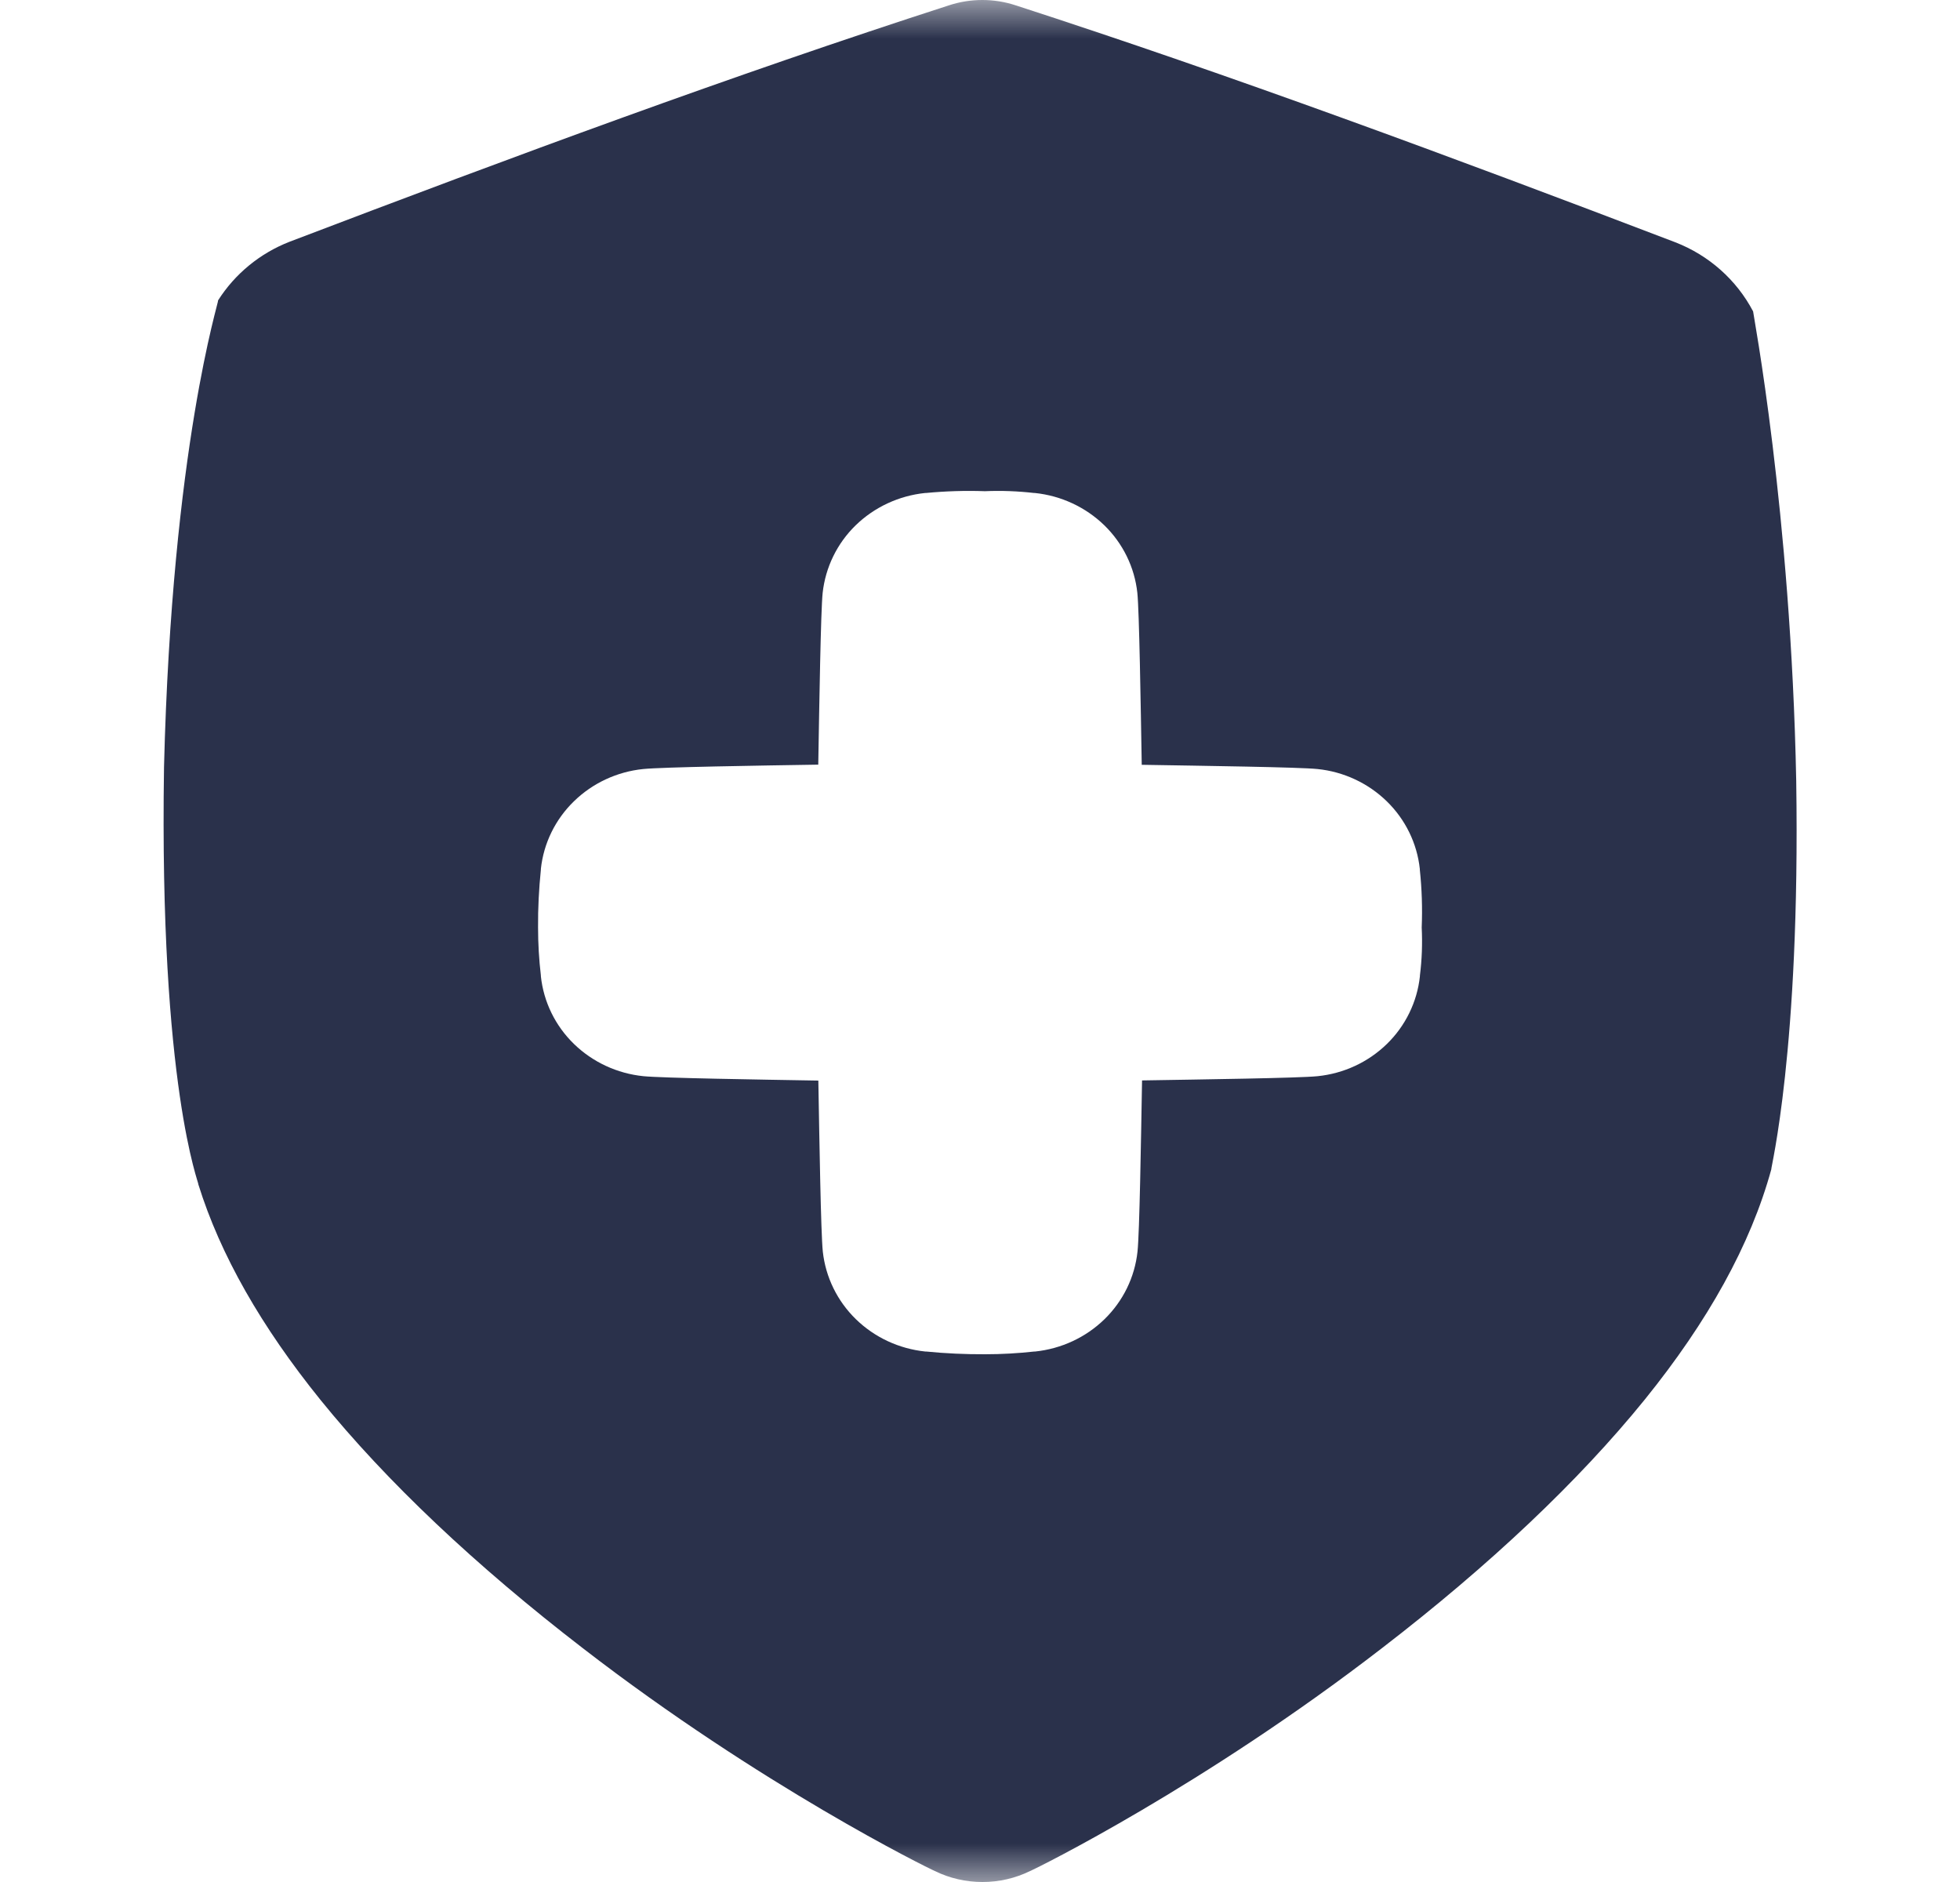 <svg width="25" height="24" viewBox="0 0 25 24" fill="none" xmlns="http://www.w3.org/2000/svg">
<mask id="mask0_2518_5418" style="mask-type:luminance" maskUnits="userSpaceOnUse" x="0" y="0" width="25" height="24">
<path d="M24.695 0H0.305V24H24.695V0Z" fill="white"/>
</mask>
<g mask="url(#mask0_2518_5418)">
<path d="M22.911 9.959C22.844 6.516 22.356 3.973 22.361 3.971C22.149 3.568 21.796 3.255 21.367 3.089C18.509 1.998 15.698 0.957 12.958 0.069C12.68 -0.023 12.379 -0.023 12.101 0.069C9.361 0.954 6.551 1.994 3.693 3.083C3.316 3.23 2.997 3.492 2.782 3.83C2.798 3.833 2.194 5.686 2.092 9.783C2.029 13.875 2.546 15.103 2.53 15.104C2.81 16.004 3.335 16.92 4.087 17.851C4.928 18.89 6.064 19.964 7.436 21.02C9.709 22.775 11.835 23.823 11.924 23.86C12.113 23.953 12.321 24 12.532 24C12.742 24 12.95 23.953 13.139 23.86C13.229 23.823 15.357 22.771 17.628 21.017C19.001 19.961 20.137 18.887 20.979 17.848C21.785 16.851 22.33 15.872 22.593 14.912C22.582 14.909 22.964 13.406 22.911 9.959ZM18.111 12.441V12.45C18.076 12.777 17.927 13.082 17.69 13.313C17.452 13.545 17.14 13.69 16.806 13.724C16.574 13.748 15.347 13.765 14.567 13.778C14.554 14.52 14.535 15.722 14.509 15.961C14.474 16.288 14.325 16.592 14.088 16.823C13.85 17.055 13.538 17.2 13.204 17.235H13.194C12.986 17.258 12.775 17.27 12.565 17.27C12.313 17.271 12.062 17.26 11.811 17.235H11.801C11.467 17.2 11.155 17.055 10.917 16.823C10.68 16.592 10.531 16.288 10.495 15.961C10.47 15.722 10.451 14.521 10.438 13.78C9.678 13.767 8.451 13.748 8.207 13.724C7.872 13.69 7.56 13.545 7.321 13.313C7.083 13.082 6.934 12.777 6.899 12.45V12.44C6.875 12.237 6.863 12.032 6.863 11.827C6.861 11.581 6.874 11.335 6.899 11.09V11.08C6.934 10.754 7.083 10.449 7.321 10.218C7.559 9.986 7.871 9.841 8.204 9.807C8.45 9.782 9.677 9.763 10.437 9.751C10.45 8.989 10.469 7.787 10.493 7.561C10.529 7.234 10.677 6.93 10.914 6.699C11.153 6.467 11.465 6.322 11.798 6.287H11.808C12.059 6.263 12.311 6.255 12.563 6.264C12.773 6.255 12.983 6.263 13.192 6.287H13.202C13.535 6.322 13.847 6.467 14.086 6.699C14.323 6.93 14.472 7.234 14.507 7.561C14.531 7.788 14.55 8.99 14.563 9.753C15.345 9.766 16.573 9.783 16.805 9.807C17.139 9.841 17.451 9.987 17.689 10.219C17.926 10.45 18.075 10.755 18.11 11.081V11.091C18.136 11.336 18.144 11.582 18.134 11.828C18.144 12.032 18.137 12.237 18.111 12.441Z" fill="#2A314B"/>
</g>
</svg>
